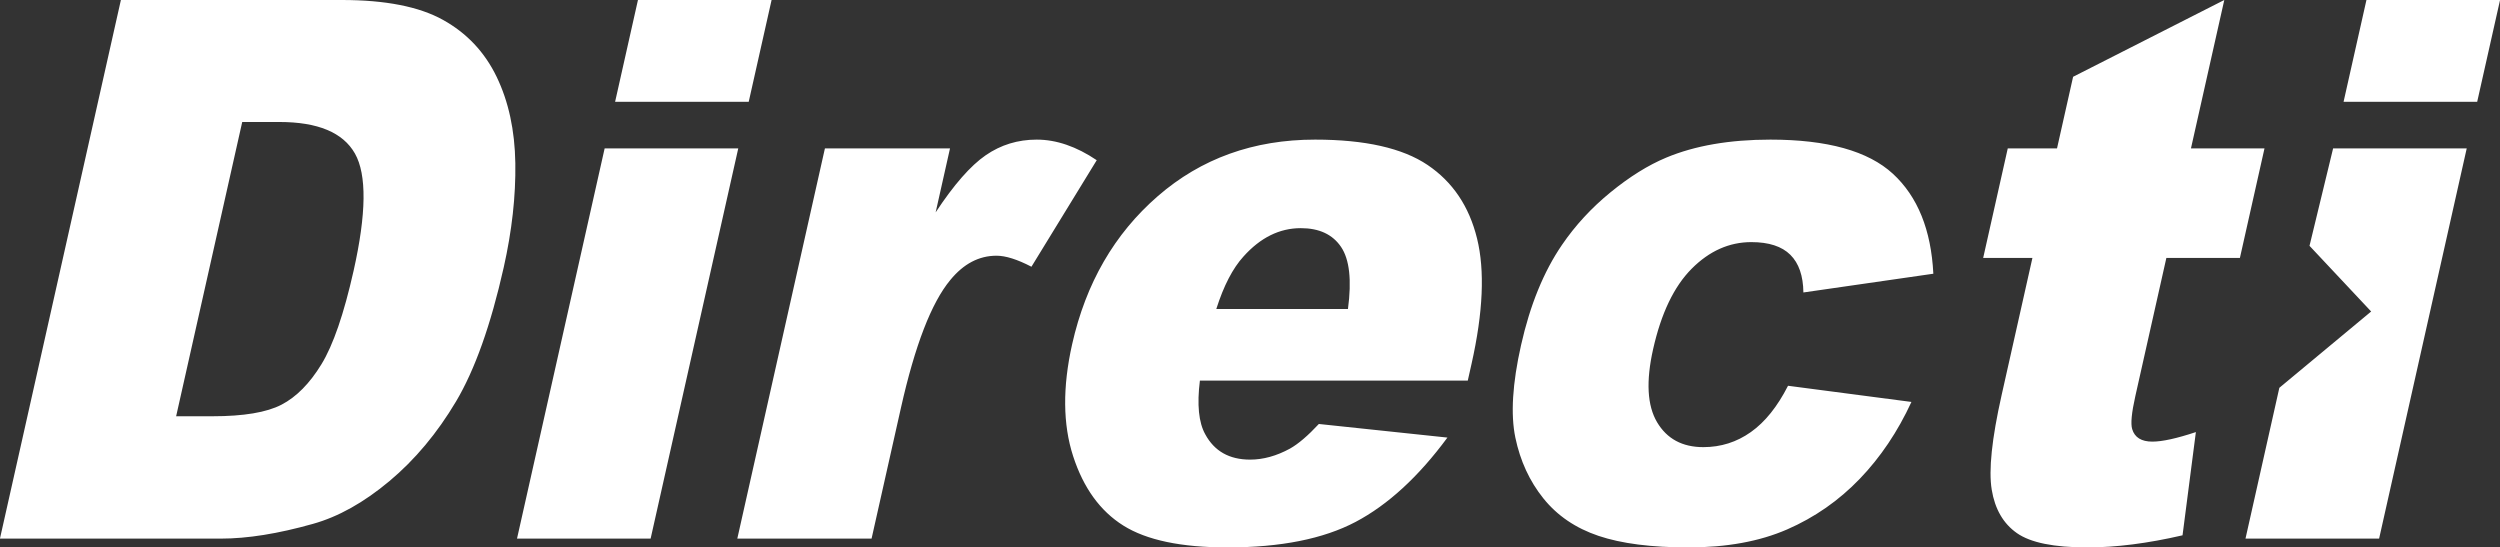 <svg xmlns="http://www.w3.org/2000/svg" xmlns:xlink="http://www.w3.org/1999/xlink" preserveAspectRatio="xMidYMid" width="137" height="30" viewBox="0 0 137 30">
  <rect x="0" y="0" width="137" height="30" fill="#333333" stroke="none"/>
  <defs>
    <style>
      .cls-1 {
        fill: #fff;
        fill-rule: evenodd;
      }
    </style>
  </defs>
  <path d="M135.750,5.577 L128.428,5.577 L129.681,0.000 L137.003,0.000 L135.750,5.577 ZM130.375,29.516 L123.053,29.516 L124.908,21.252 L129.939,17.070 L126.561,13.471 L127.854,8.134 L135.176,8.134 L130.375,29.516 ZM122.747,14.134 L118.717,14.134 L117.016,21.709 C116.811,22.620 116.754,23.223 116.844,23.517 C116.981,23.973 117.350,24.201 117.949,24.201 C118.489,24.201 119.284,24.027 120.334,23.678 L119.603,29.335 C117.693,29.778 115.952,29.999 114.381,29.999 C112.557,29.999 111.273,29.738 110.527,29.215 C109.781,28.692 109.320,27.898 109.146,26.832 C108.971,25.766 109.152,24.041 109.688,21.654 L111.377,14.134 L108.678,14.134 L110.025,8.134 L112.724,8.134 L113.606,4.208 L121.891,0.000 L120.064,8.134 L124.094,8.134 L122.747,14.134 ZM98.111,13.963 C97.645,13.500 96.933,13.268 95.973,13.268 C94.762,13.268 93.672,13.754 92.705,14.725 C91.737,15.697 91.032,17.167 90.590,19.137 C90.195,20.892 90.268,22.225 90.807,23.136 C91.346,24.047 92.191,24.503 93.343,24.503 C94.302,24.503 95.170,24.228 95.948,23.677 C96.725,23.127 97.403,22.281 97.984,21.140 L104.747,22.026 C103.998,23.650 103.053,25.056 101.911,26.244 C100.768,27.432 99.443,28.355 97.934,29.013 C96.425,29.670 94.621,29.999 92.522,29.999 C90.495,29.999 88.854,29.788 87.600,29.366 C86.345,28.943 85.339,28.259 84.579,27.314 C83.820,26.368 83.308,25.259 83.042,23.985 C82.777,22.711 82.880,21.021 83.353,18.916 C83.847,16.716 84.594,14.886 85.594,13.424 C86.326,12.351 87.214,11.389 88.257,10.538 C89.300,9.686 90.317,9.052 91.310,8.637 C92.885,7.980 94.788,7.651 97.019,7.651 C100.137,7.651 102.375,8.275 103.732,9.523 C105.088,10.772 105.827,12.597 105.947,15.000 L98.826,16.027 C98.815,15.114 98.577,14.426 98.111,13.963 ZM80.434,20.858 L65.754,20.858 C65.590,22.174 65.688,23.154 66.047,23.798 C66.547,24.724 67.366,25.187 68.506,25.187 C69.225,25.187 69.954,24.986 70.692,24.583 C71.145,24.328 71.672,23.879 72.273,23.234 L79.319,23.979 C77.734,26.127 76.056,27.667 74.288,28.600 C72.519,29.532 70.178,29.999 67.263,29.999 C64.732,29.999 62.831,29.600 61.559,28.801 C60.287,28.003 59.370,26.734 58.807,24.996 C58.244,23.258 58.226,21.214 58.753,18.865 C59.504,15.523 61.067,12.819 63.445,10.751 C65.822,8.685 68.696,7.651 72.066,7.651 C74.801,7.651 76.855,8.114 78.231,9.040 C79.606,9.966 80.510,11.309 80.942,13.067 C81.375,14.825 81.275,17.114 80.642,19.932 L80.434,20.858 ZM73.489,13.530 C73.025,12.845 72.290,12.503 71.282,12.503 C70.119,12.503 69.073,13.020 68.146,14.053 C67.557,14.698 67.059,15.657 66.653,16.933 L73.868,16.933 C74.079,15.349 73.953,14.215 73.489,13.530 ZM54.608,14.013 C53.648,14.013 52.805,14.456 52.078,15.342 C51.042,16.590 50.140,18.926 49.372,22.348 L47.762,29.516 L40.404,29.516 L45.205,8.134 L52.060,8.134 L51.273,11.638 C52.273,10.121 53.188,9.077 54.018,8.507 C54.848,7.936 55.778,7.651 56.810,7.651 C57.889,7.651 58.986,8.027 60.101,8.779 L56.523,14.617 C55.750,14.215 55.111,14.013 54.608,14.013 ZM33.708,5.577 L34.960,0.000 L42.283,0.000 L41.030,5.577 L33.708,5.577 ZM35.654,29.516 L28.332,29.516 L33.134,8.134 L40.456,8.134 L35.654,29.516 ZM24.993,21.996 C23.960,23.734 22.743,25.191 21.340,26.365 C19.937,27.540 18.538,28.321 17.143,28.710 C15.235,29.248 13.556,29.516 12.105,29.516 L-0.003,29.516 L6.625,0.000 L18.733,0.000 C21.119,0.000 22.966,0.363 24.273,1.088 C25.579,1.812 26.560,2.853 27.215,4.208 C27.870,5.564 28.212,7.141 28.240,8.940 C28.267,10.738 28.055,12.644 27.603,14.658 C26.895,17.812 26.024,20.258 24.993,21.996 ZM19.452,8.416 C18.799,7.262 17.418,6.685 15.307,6.685 L13.274,6.685 L9.652,22.811 L11.649,22.811 C13.352,22.811 14.611,22.600 15.426,22.177 C16.240,21.754 16.970,21.016 17.614,19.963 C18.259,18.909 18.846,17.201 19.377,14.839 C20.079,11.711 20.104,9.571 19.452,8.416 Z" class="cls-1"/>
</svg>
